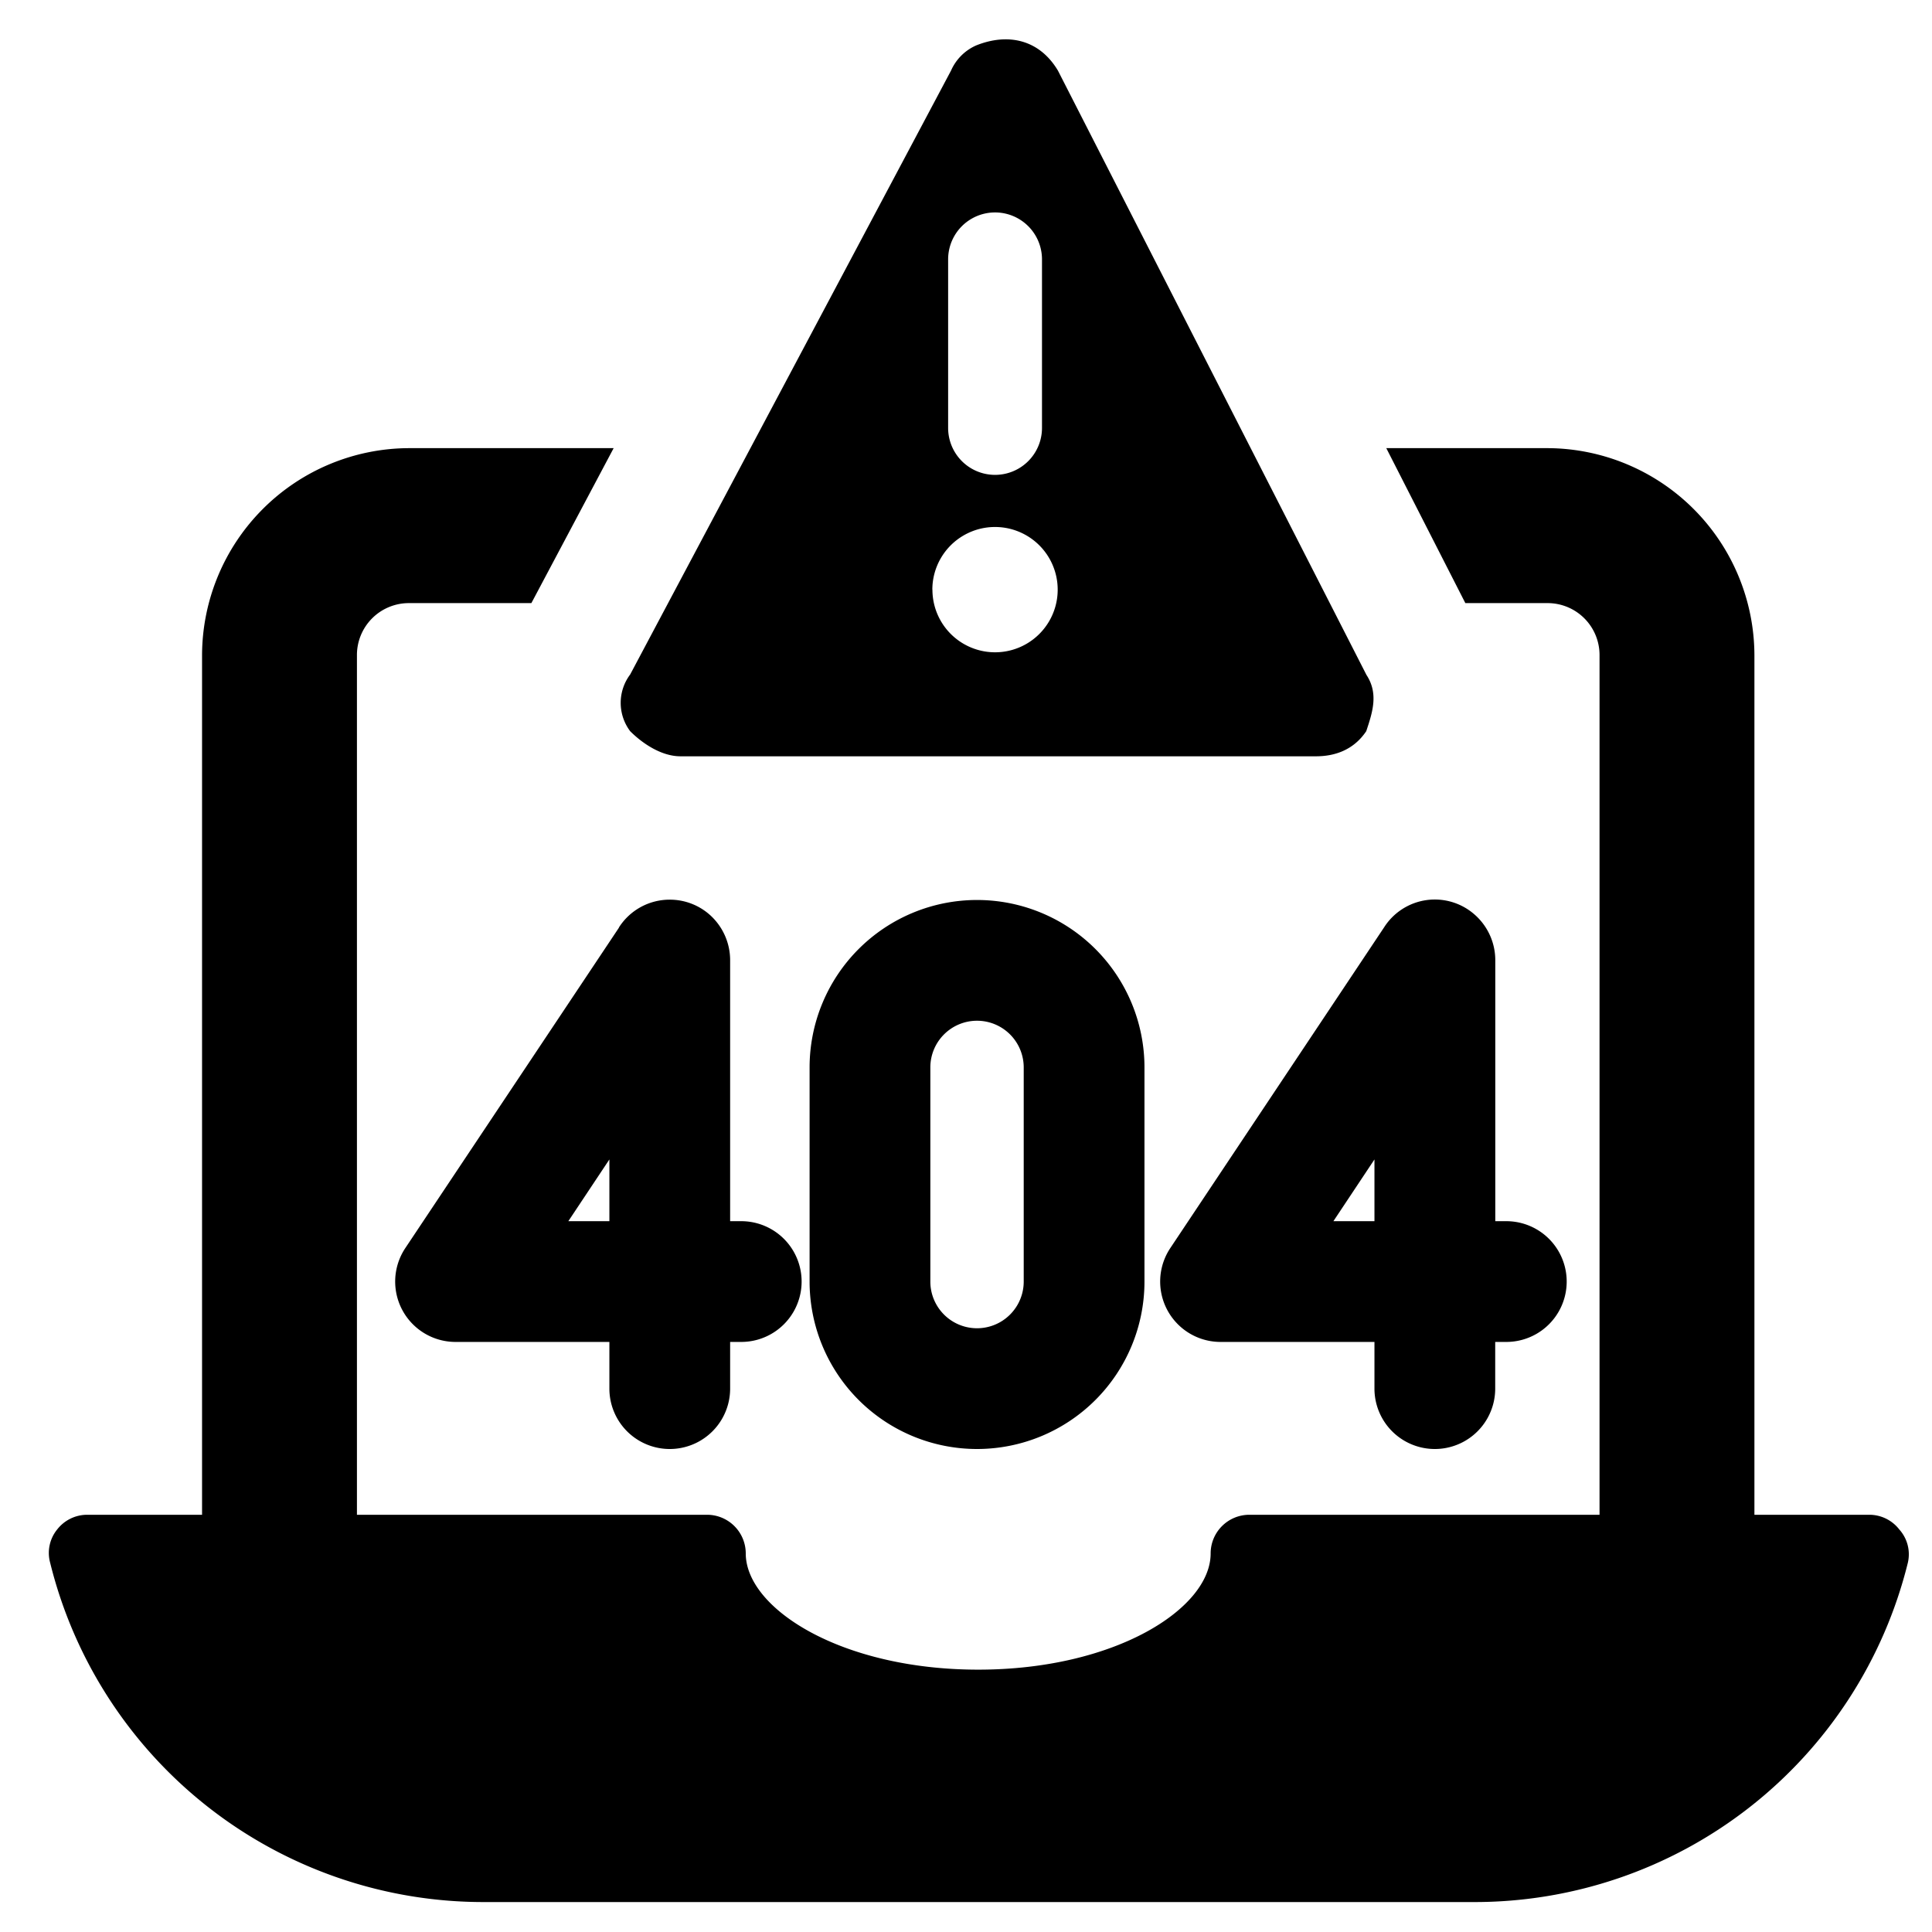 <svg xmlns="http://www.w3.org/2000/svg" fill="none" viewBox="0 0 24 24"><path fill="#000000" fill-rule="evenodd" d="M16.972 8.38c0.156 0.234 0.078 0.468 0 0.703 -0.157 0.234 -0.391 0.312 -0.625 0.312H8.453c-0.234 0 -0.469 -0.156 -0.625 -0.312a0.586 0.586 0 0 1 0 -0.704L11.814 0.877a0.61 0.61 0 0 1 0.313 -0.313c0.39 -0.156 0.781 -0.078 1.015 0.313l3.83 7.502Zm-5.39 -1.055a0.778 0.778 0 1 1 1.557 0 0.778 0.778 0 0 1 -1.556 0Zm1.362 -4.103a0.583 0.583 0 0 0 -1.166 0v2.094a0.583 0.583 0 0 0 1.166 0V3.222Z" clip-rule="evenodd" stroke-width="1"></path><path fill="#000000" fill-rule="evenodd" d="M6.601 7.492H5.079a0.645 0.645 0 0 0 -0.645 0.645l0 10.68h4.35a0.481 0.481 0 0 1 0.48 0.48c0 0.684 1.185 1.444 2.888 1.444 1.703 0 2.887 -0.76 2.887 -1.443a0.481 0.481 0 0 1 0.481 -0.481h4.35l0 -10.68a0.645 0.645 0 0 0 -0.645 -0.645h-1.022l-0.982 -1.925h2.004a2.58 2.58 0 0 1 2.569 2.57l0 10.68h1.425a0.471 0.471 0 0 1 0.375 0.183 0.461 0.461 0 0 1 0.106 0.413 5.544 5.544 0 0 1 -5.409 4.215H6.012a5.543 5.543 0 0 1 -5.389 -4.215A0.462 0.462 0 0 1 0.71 19a0.472 0.472 0 0 1 0.375 -0.183H2.51l0 -10.68a2.579 2.579 0 0 1 2.57 -2.57h2.543L6.601 7.492Z" clip-rule="evenodd" stroke-width="1"></path><path fill="#000000" fill-rule="evenodd" d="m17.193 11.521 -2.655 3.983a0.75 0.75 0 0 0 0.624 1.166h1.912v0.58a0.75 0.75 0 1 0 1.5 0v-0.58h0.138a0.75 0.75 0 1 0 0 -1.5h-0.137v-3.234a0.754 0.754 0 0 0 -0.257 -0.575 0.747 0.747 0 0 0 -1.125 0.16Zm-0.119 3.649v-0.767l-0.51 0.767h0.51Z" clip-rule="evenodd" stroke-width="1"></path><path fill="#000000" fill-rule="evenodd" d="M10.057 13.26a2.08 2.08 0 1 1 4.16 0v2.66a2.08 2.08 0 0 1 -4.16 0v-2.66Zm2.08 -0.58a0.58 0.58 0 0 0 -0.58 0.58v2.66a0.58 0.58 0 1 0 1.16 0v-2.66a0.58 0.58 0 0 0 -0.58 -0.58Z" clip-rule="evenodd" stroke-width="1"></path><path fill="#000000" fill-rule="evenodd" d="m7.69 11.522 -2.655 3.982a0.75 0.75 0 0 0 0.624 1.166H7.57v0.58a0.75 0.75 0 0 0 1.5 0v-0.58h0.138a0.75 0.75 0 0 0 0 -1.5H9.07v-3.233a0.756 0.756 0 0 0 -0.261 -0.58 0.747 0.747 0 0 0 -0.488 -0.181 0.747 0.747 0 0 0 -0.633 0.346Zm-0.12 3.648v-0.767l-0.51 0.767h0.51Z" clip-rule="evenodd" stroke-width="1"></path></svg>